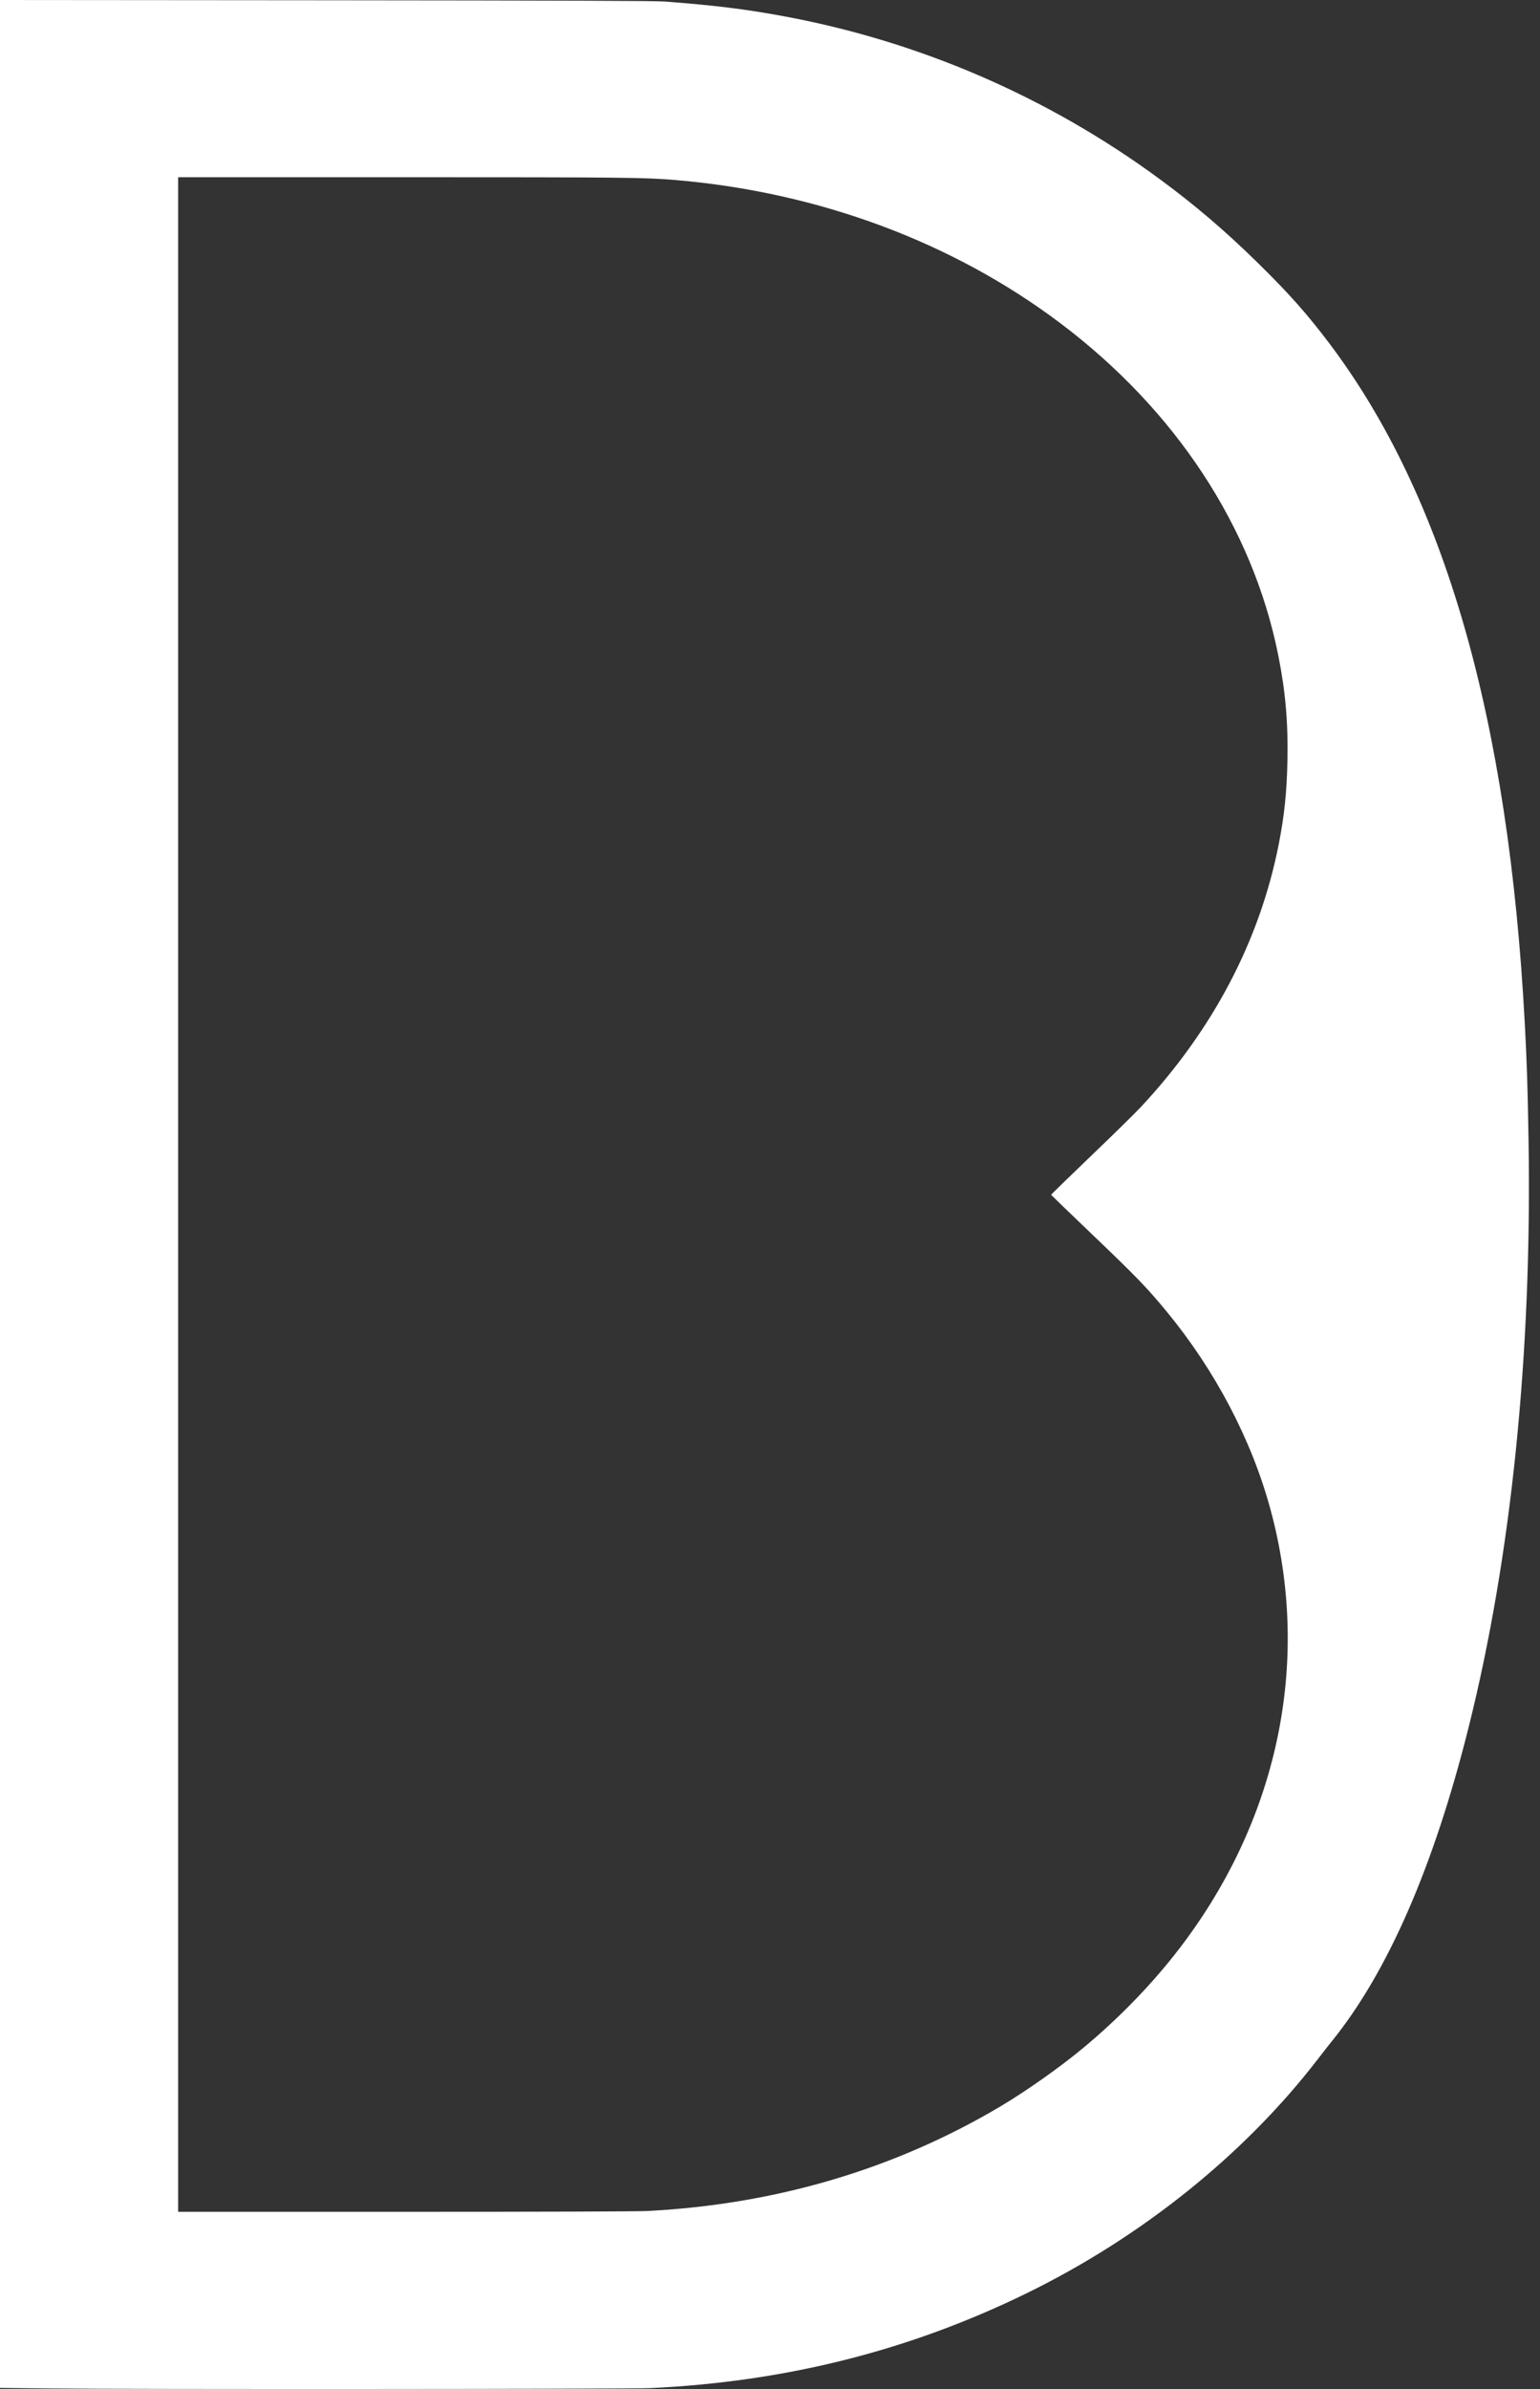 <svg width="100" height="155" viewBox="0 0 100 155" fill="none" xmlns="http://www.w3.org/2000/svg">
<rect x="0" y="0" width="100" height="155" fill="#333333" stroke="none"/>
<path fill-rule="evenodd" clip-rule="evenodd" d="M0 77.465V154.93L3.13 154.965C8.282 155.022 40.867 155.006 42.178 154.945C50.983 154.539 59.017 152.521 66.634 148.803C74.129 145.145 80.815 139.778 85.568 133.604C85.899 133.175 86.304 132.658 86.468 132.456C90.108 127.969 93.096 121.124 95.36 112.089C98.14 100.99 99.488 87.787 99.255 73.92C99.197 70.467 99.149 68.974 99.012 66.4C97.957 46.614 93.81 32.198 86.316 22.273C84.862 20.348 83.674 19.013 81.654 17.035C79.517 14.941 77.568 13.281 75.27 11.594C68.004 6.259 59.637 2.652 50.761 1.029C48.333 0.584 46.362 0.343 43.155 0.099C42.547 0.052 36.892 0.032 21.168 0.018L0 0V77.465ZM11.568 77.501V143.505L26.292 143.504C35.501 143.504 41.401 143.484 42.046 143.451C50.361 143.022 58.065 140.746 64.917 136.693C66.593 135.702 68.821 134.133 70.322 132.886C72.542 131.043 74.58 128.965 76.28 126.812C82.974 118.331 85.217 107.861 82.48 97.864C81.251 93.372 78.888 88.886 75.754 85.09C74.462 83.525 73.822 82.864 70.886 80.057C69.448 78.683 68.264 77.542 68.256 77.523C68.248 77.503 69.398 76.382 70.813 75.029C72.227 73.678 73.705 72.228 74.097 71.808C78.778 66.788 81.806 61.018 83.035 54.774C83.4 52.919 83.558 51.405 83.599 49.368C83.65 46.88 83.475 44.869 83.004 42.518C81.341 34.207 76.341 26.601 68.826 20.949C61.854 15.705 53.159 12.473 43.894 11.684C41.886 11.512 40.579 11.499 26.107 11.498L11.568 11.498V77.501Z" fill="white"/>
</svg>
